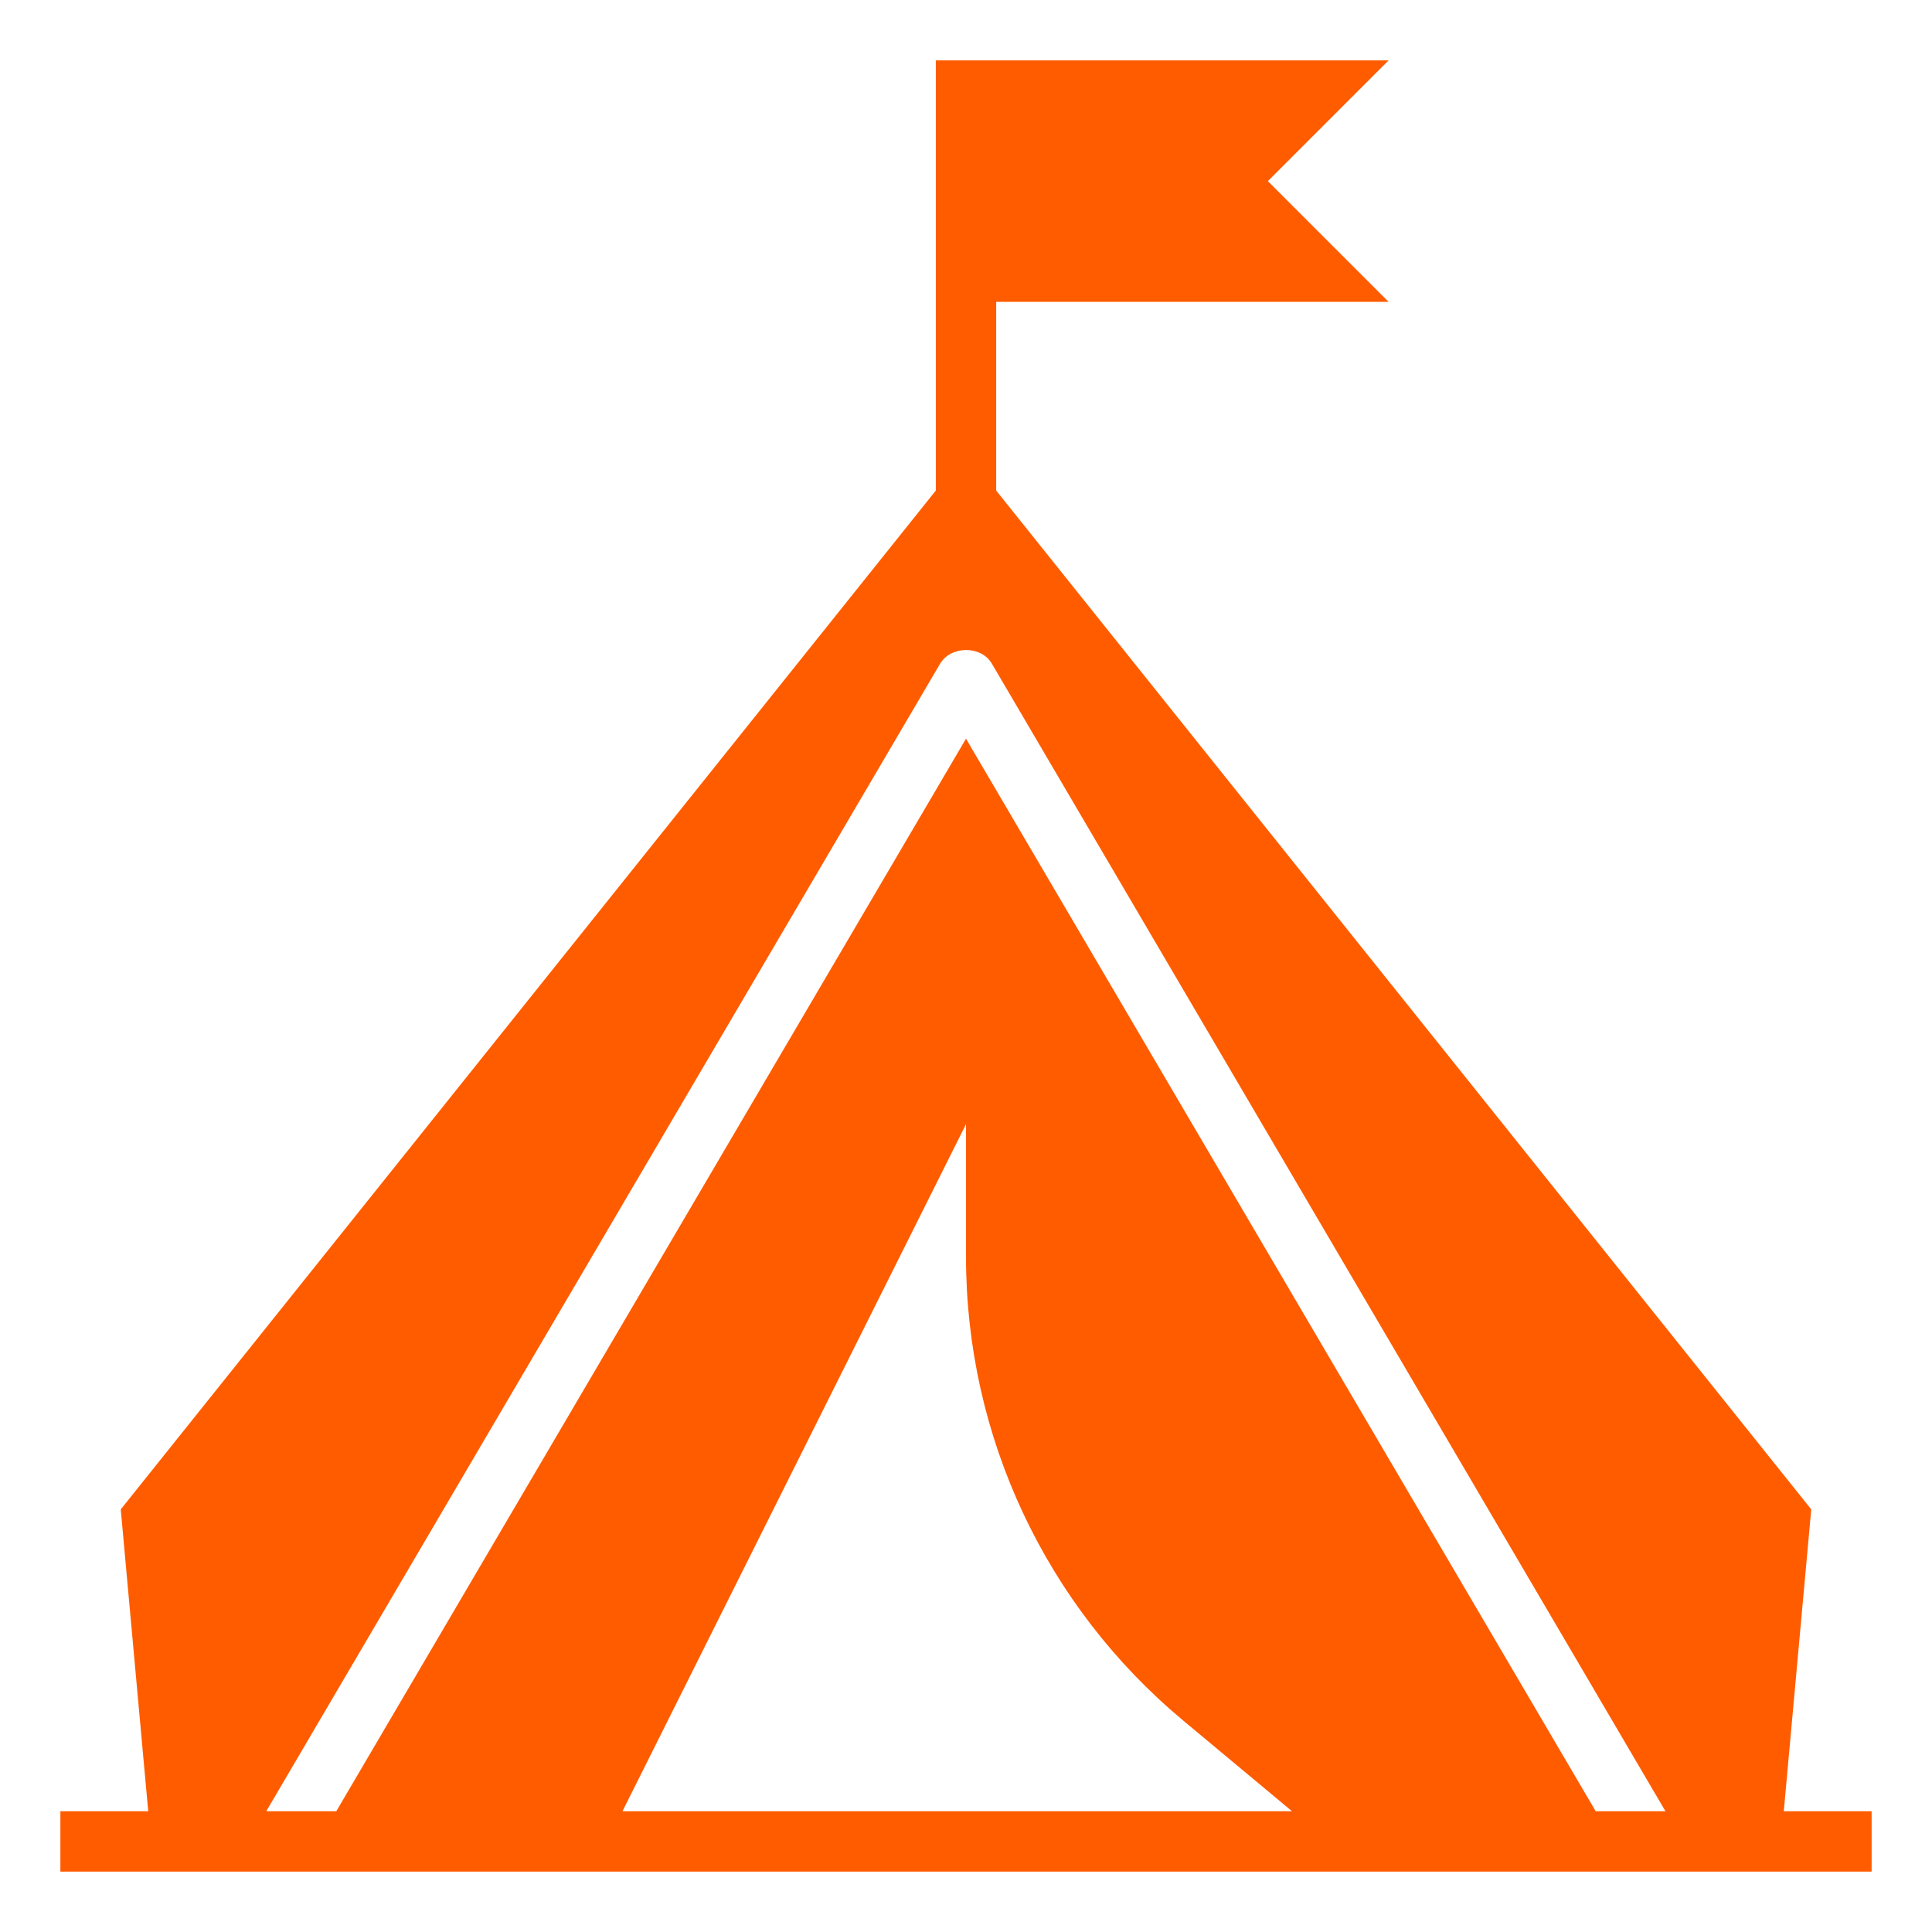 <svg xmlns="http://www.w3.org/2000/svg" version="1.1" xmlns:xlink="http://www.w3.org/1999/xlink" width="512" height="512" x="0" y="0" viewBox="0 0 64 64" style="enable-background:new 0 0 512 512" xml:space="preserve" class="hovered-paths"><g><path fill="#ff5c00" d="M60 50 33 16.25V10h13l-4-4 4-4H31v14.25L4 50l.91 10H2v2h60v-2h-2.91zM20.62 60 32 37.24v4.4c0 5.94 2.64 11.56 7.2 15.36l3.6 3zm32.24 0L32 24.47 11.14 60H8.82l22.32-38.01c.36-.61 1.37-.61 1.72 0L55.17 60h-2.32z" opacity="1" data-original="#5981c1" class="hovered-path"></path></g></svg>